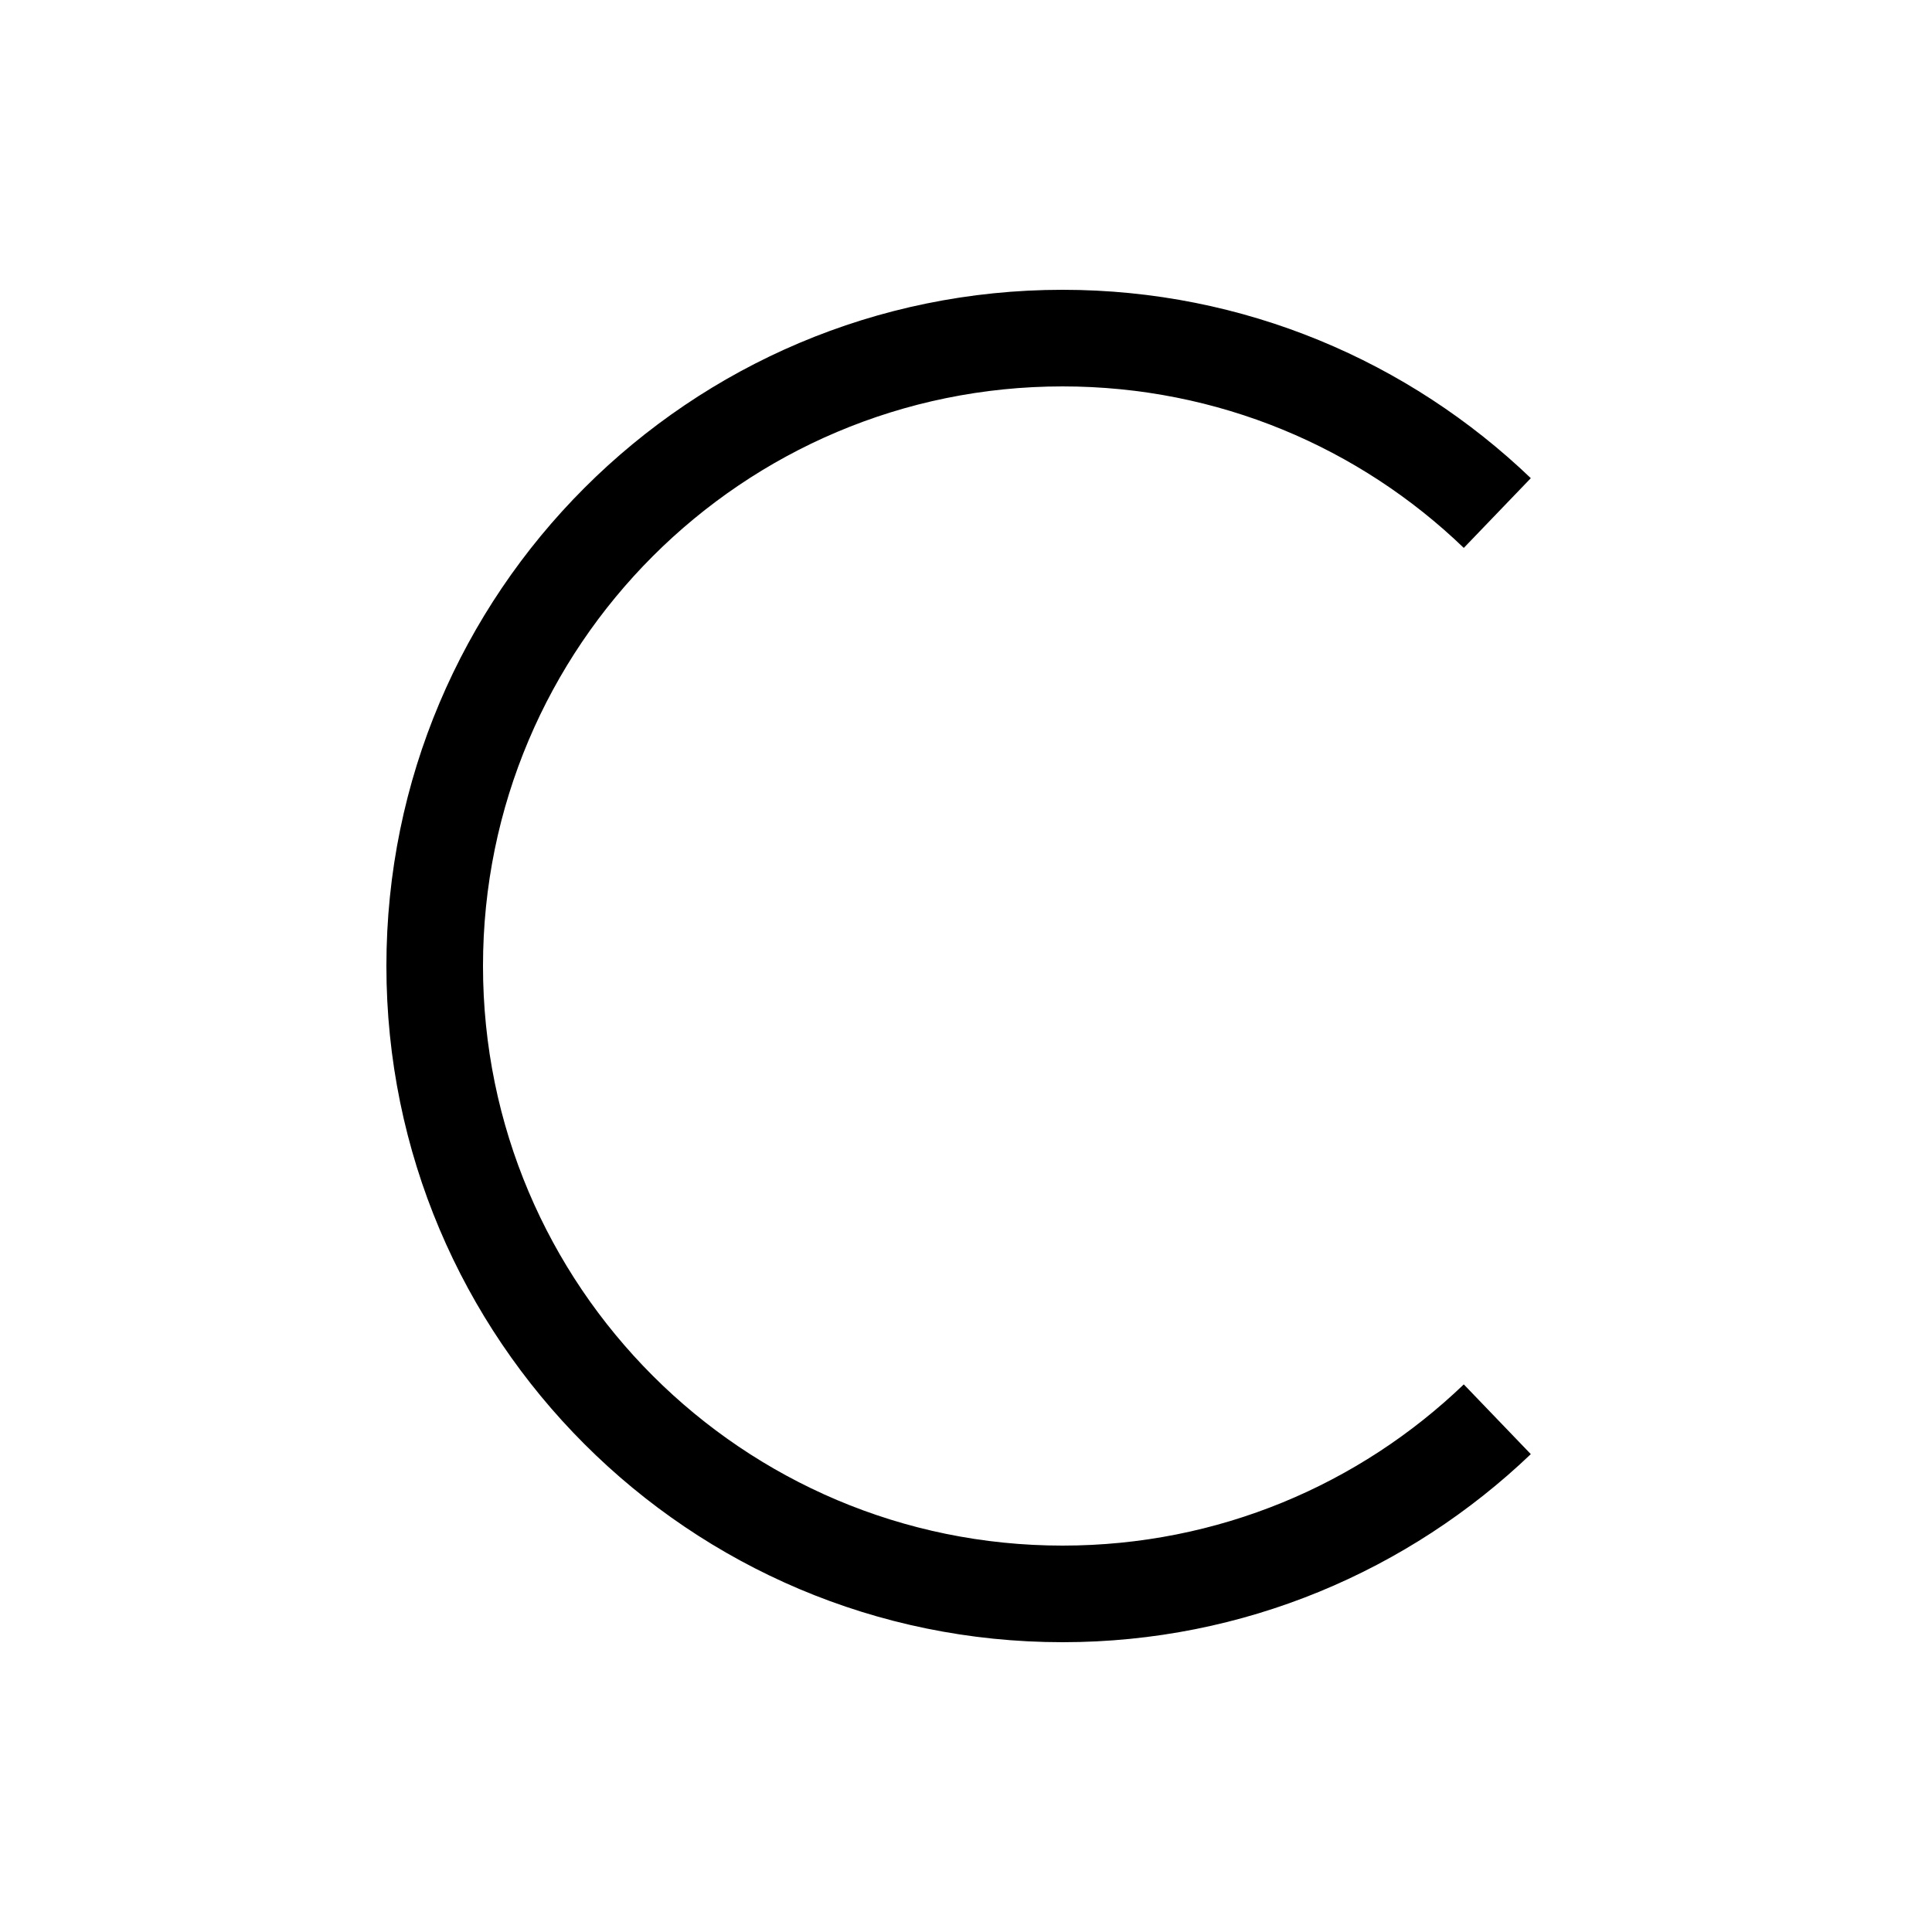 <svg xmlns="http://www.w3.org/2000/svg" viewBox="0 0 640 640"><!--! Font Awesome Pro 7.1.0 by @fontawesome - https://fontawesome.com License - https://fontawesome.com/license (Commercial License) Copyright 2025 Fonticons, Inc. --><path fill="currentColor" d="M352 128C246 128 160 214 160 320C160 426 246 512 352 512C403.6 512 450.4 491.7 484.9 458.6L507.1 481.7C466.8 520.2 412.2 544 352 544C228.3 544 128 443.7 128 320C128 196.3 228.3 96 352 96C412.2 96 466.8 119.8 507.1 158.4L484.9 181.5C450.4 148.3 403.6 128 352 128z"/></svg>